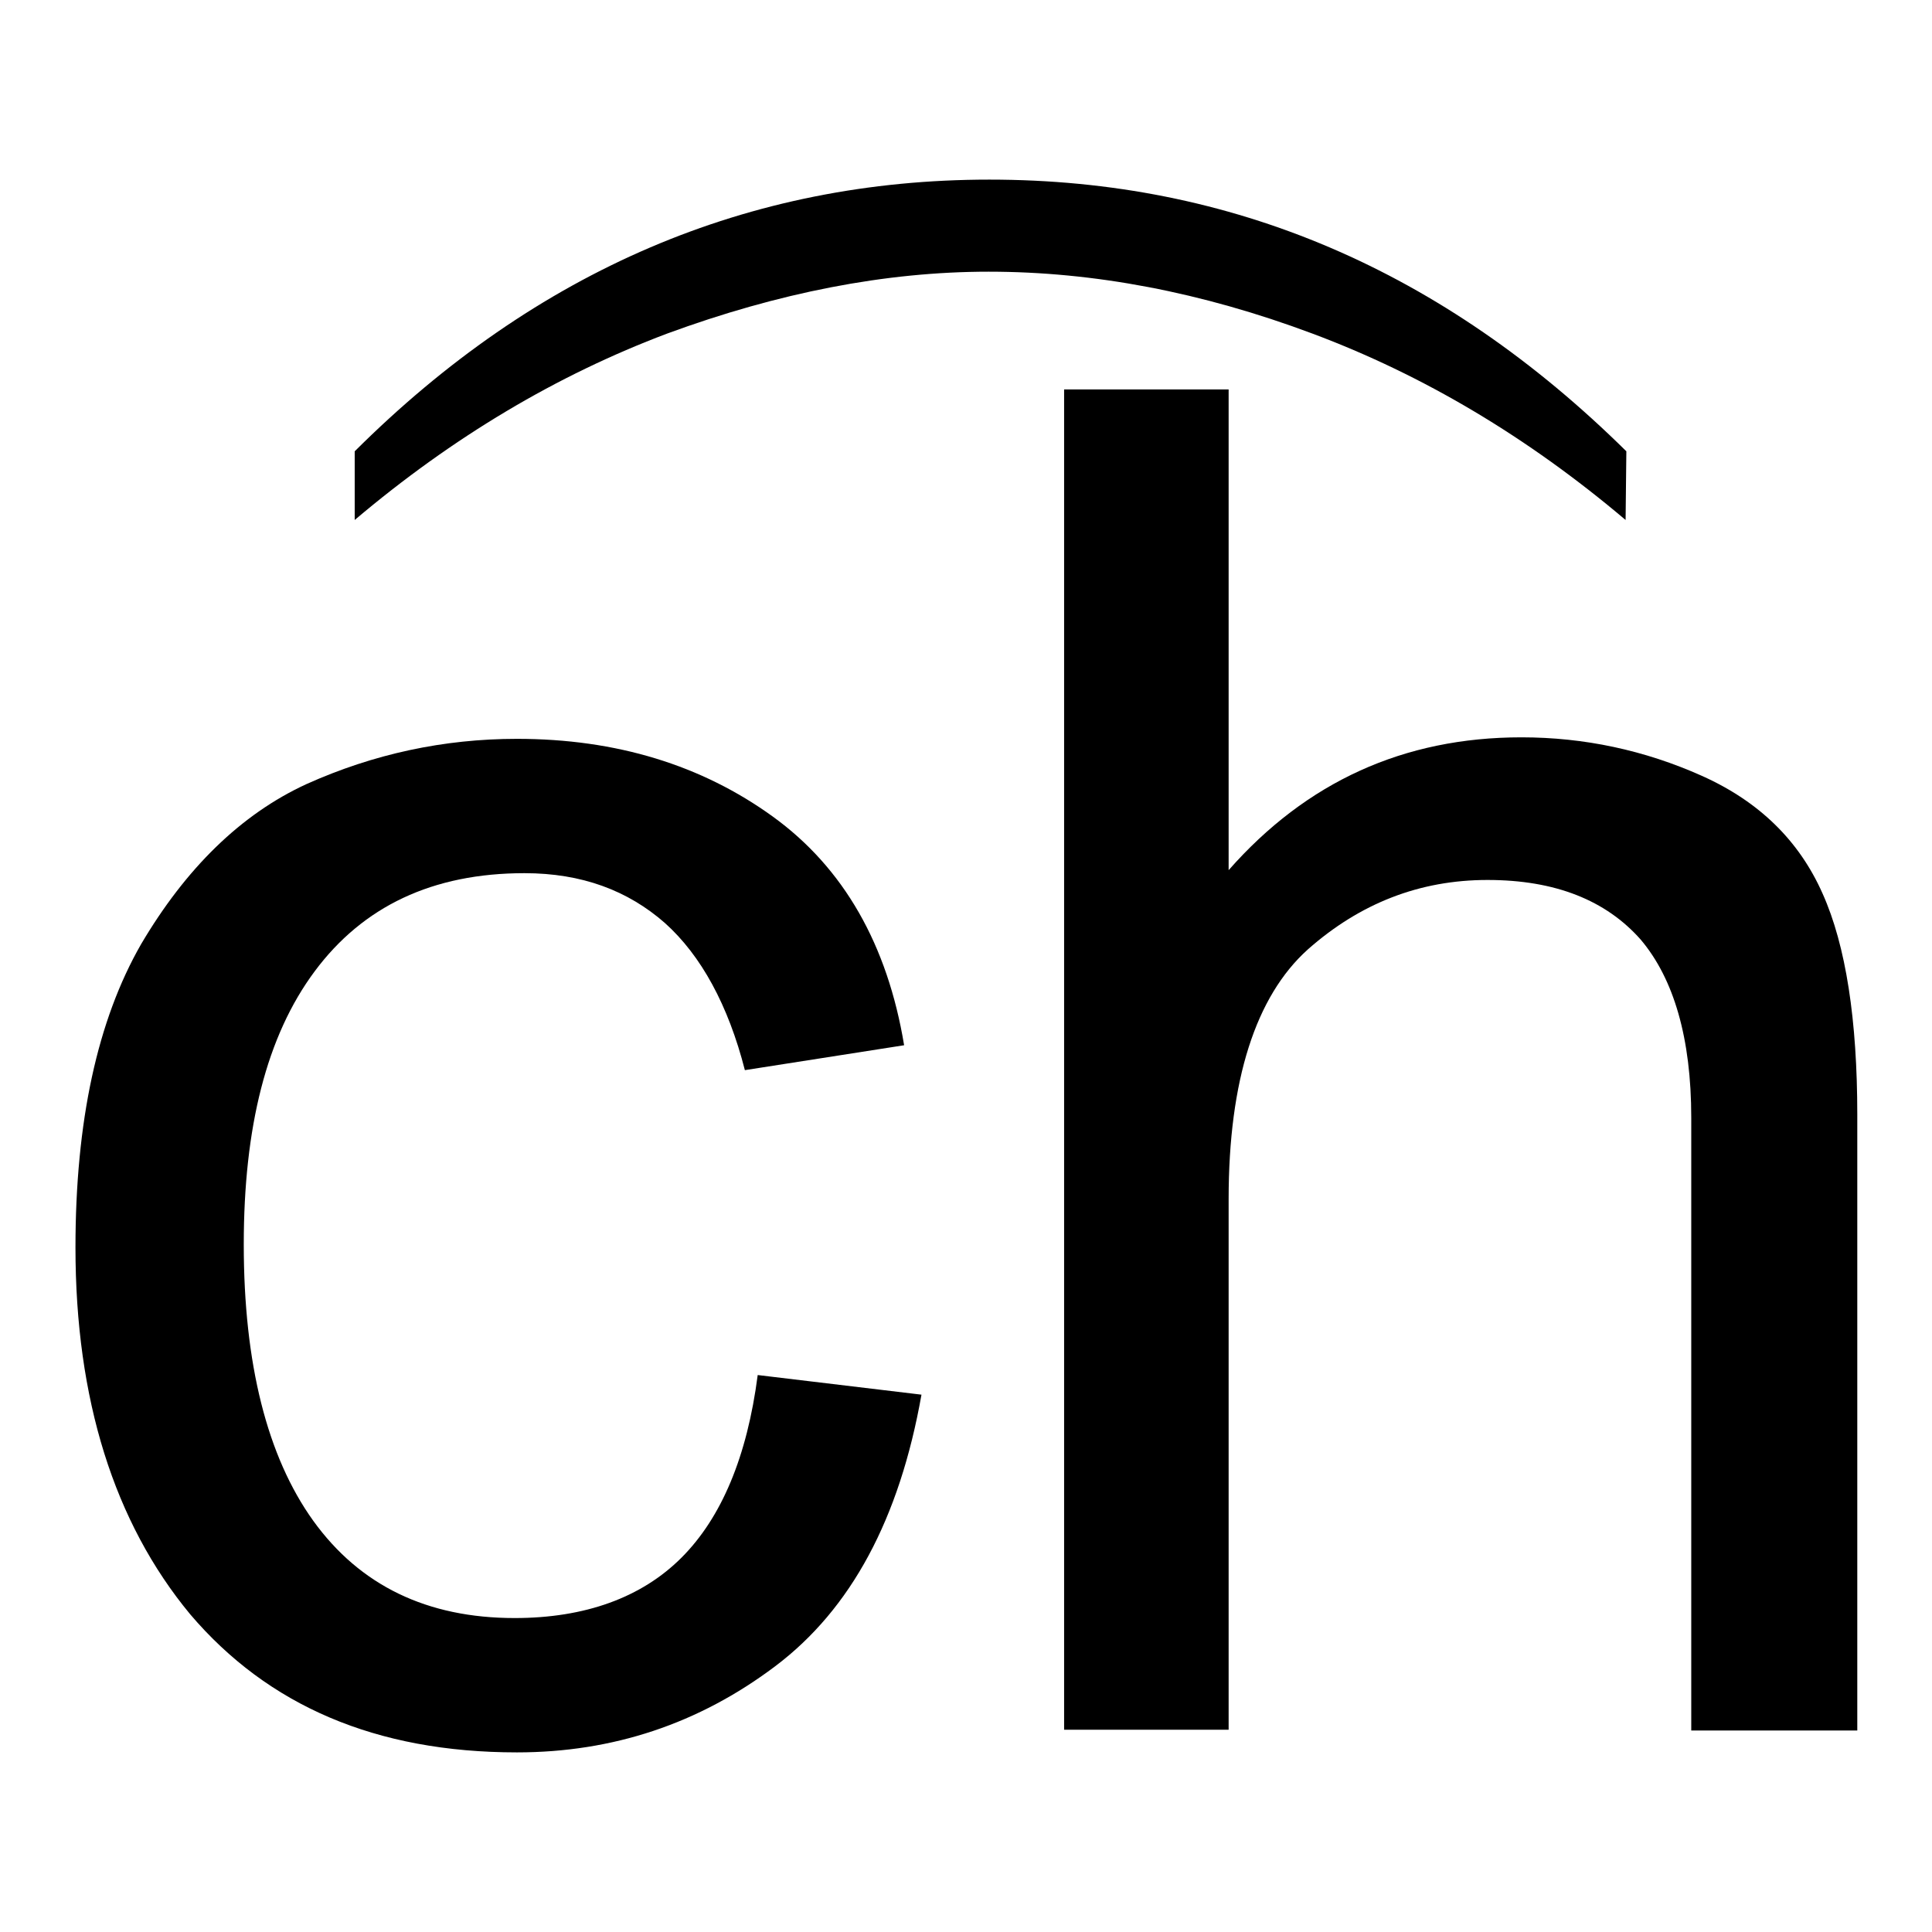 <?xml version="1.0" encoding="utf-8"?>
<!-- Svg Vector Icons : http://www.onlinewebfonts.com/icon -->
<!DOCTYPE svg PUBLIC "-//W3C//DTD SVG 1.1//EN" "http://www.w3.org/Graphics/SVG/1.1/DTD/svg11.dtd">
<svg version="1.1" xmlns="http://www.w3.org/2000/svg" xmlns:xlink="http://www.w3.org/1999/xlink" x="0px" y="0px" viewBox="0 0 256 256" enable-background="new 0 0 256 256" xml:space="preserve">
<g><g><path fill="#000000" d="M215.4,68.9c-13-11-26.8-19.2-41.5-24.7c-14.7-5.5-29-8.2-42.9-8.2c-13.7,0-27.9,2.8-42.6,8.2c-14.6,5.5-28.4,13.7-41.4,24.7v-9.1c24.1-24,52.2-36,84.1-36c32.1,0,60.1,12,84.4,36L215.4,68.9L215.4,68.9z"/><path fill="#000000" d="M122.1,184.8c-2.9,16.4-9.3,28.4-19.4,36c-10.1,7.6-21.5,11.4-34.2,11.4c-18.7,0-33-6.2-43.3-18.3C15.1,201.7,10,185.4,10,165.3c0-16.7,2.9-30.1,8.7-40.2c5.9-10,13.2-17.2,21.9-21.2c8.9-4,18.2-6,27.9-6c13.2,0,24.5,3.5,33.9,10.3c9.4,6.8,15.2,17,17.4,30.3l-21.1,3.3c-2.2-8.6-5.8-15.2-10.6-19.5c-4.9-4.3-11-6.6-18.6-6.6c-12.2,0-21.4,4.4-27.8,13c-6.4,8.6-9.4,20.7-9.4,36.2c0,15.8,3.1,28.1,9.2,36.6c6.2,8.6,15.1,12.9,26.7,12.9c9.3,0,16.8-2.7,22.1-8s8.7-13.4,10.1-24.2L122.1,184.8z"/><path fill="#000000" d="M246,229.3h-21.9v-81.2c0-10.5-2.3-18.4-6.7-23.6c-4.6-5.2-11.3-7.9-20.3-7.9s-16.9,3.1-23.8,9.2c-6.9,6.2-10.5,17.3-10.5,33.1v70.3h-21.8V51.6h21.8v63.7c10.3-11.7,23.2-17.6,38.8-17.6c8.3,0,16.3,1.7,23.9,5.1c7.6,3.4,12.9,8.6,16,15.6c3.1,6.9,4.6,16.8,4.6,29.3V229.3L246,229.3z"/></g></g>
</svg>
